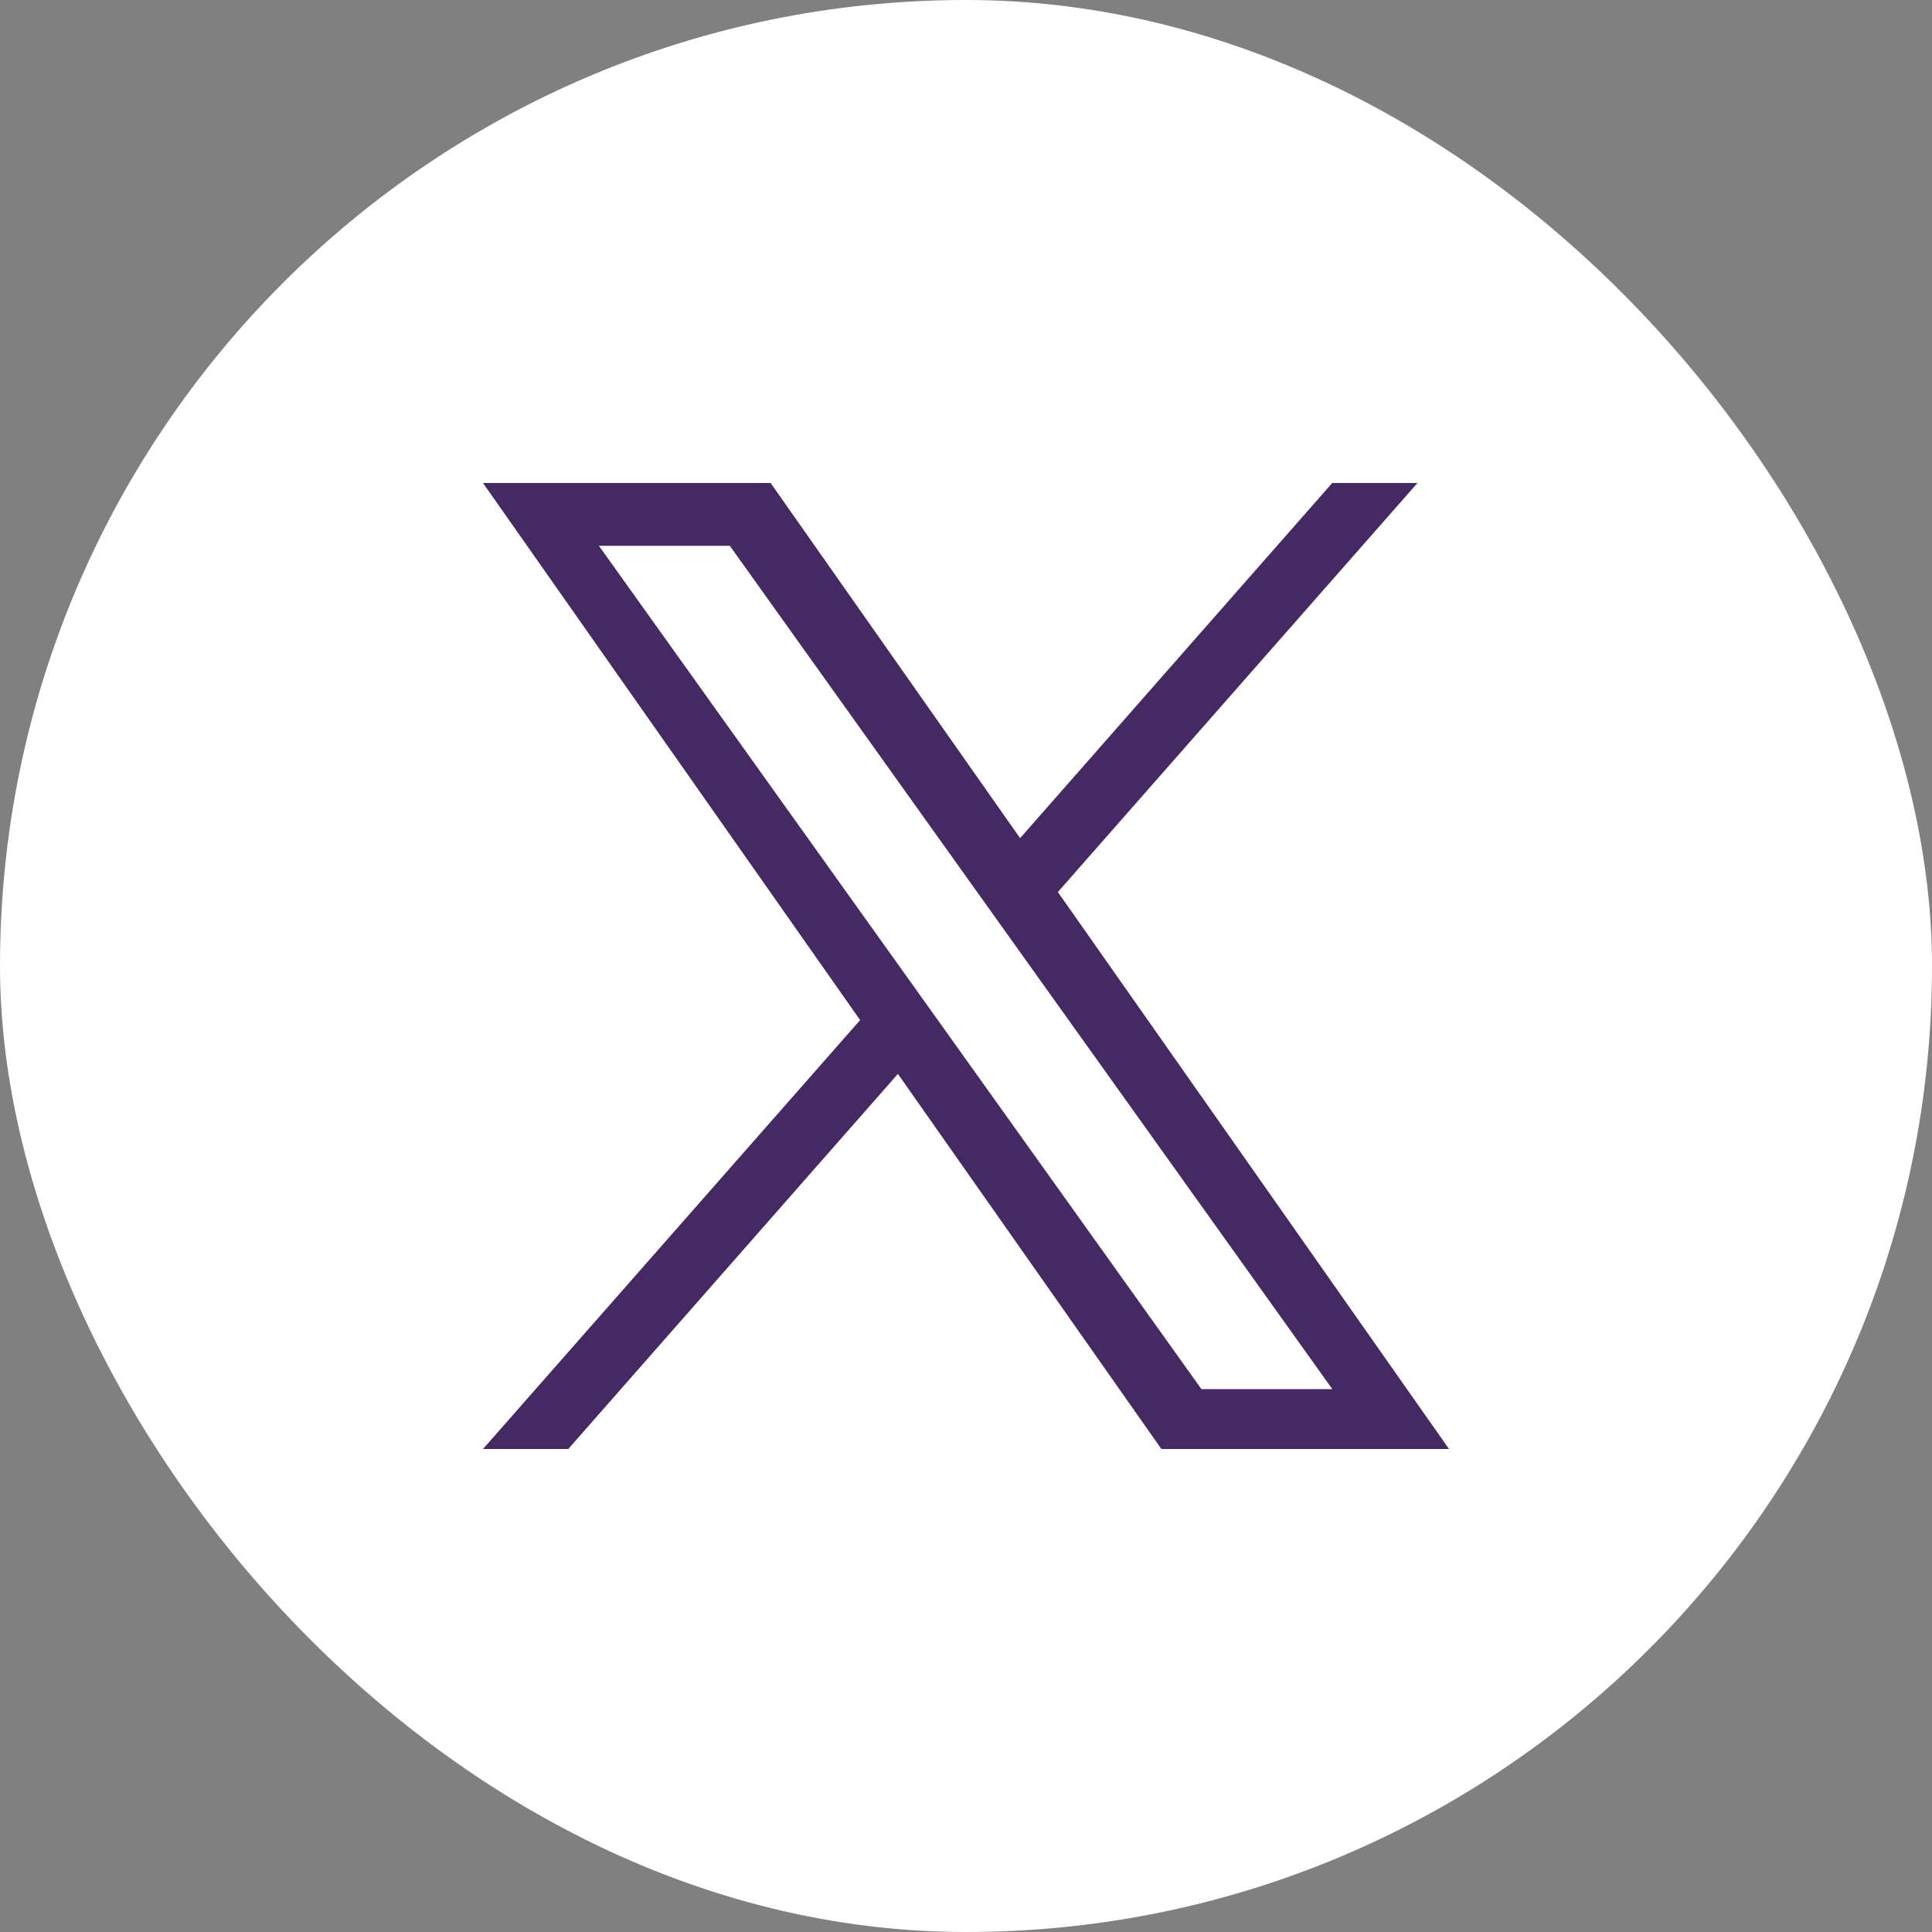 <svg width="40" height="40" viewBox="0 0 40 40" fill="none" xmlns="http://www.w3.org/2000/svg">
<rect x="0" y="0" width="40" height="40" fill="#808080" stroke="none"/>
<g id="Social Icon">
<rect width="40" height="40" rx="20" fill="white"/>
<path id="Vector" d="M21.902 18.469L29.347 10H27.582L21.12 17.353L15.955 10H10L17.808 21.12L10 30H11.765L18.59 22.234L24.045 30H30L21.902 18.469ZM19.486 21.217L18.695 20.11L12.4 11.3H15.11L20.189 18.41L20.98 19.517L27.584 28.76H24.874L19.486 21.217Z" fill="#442963"/>
</g>
</svg>
